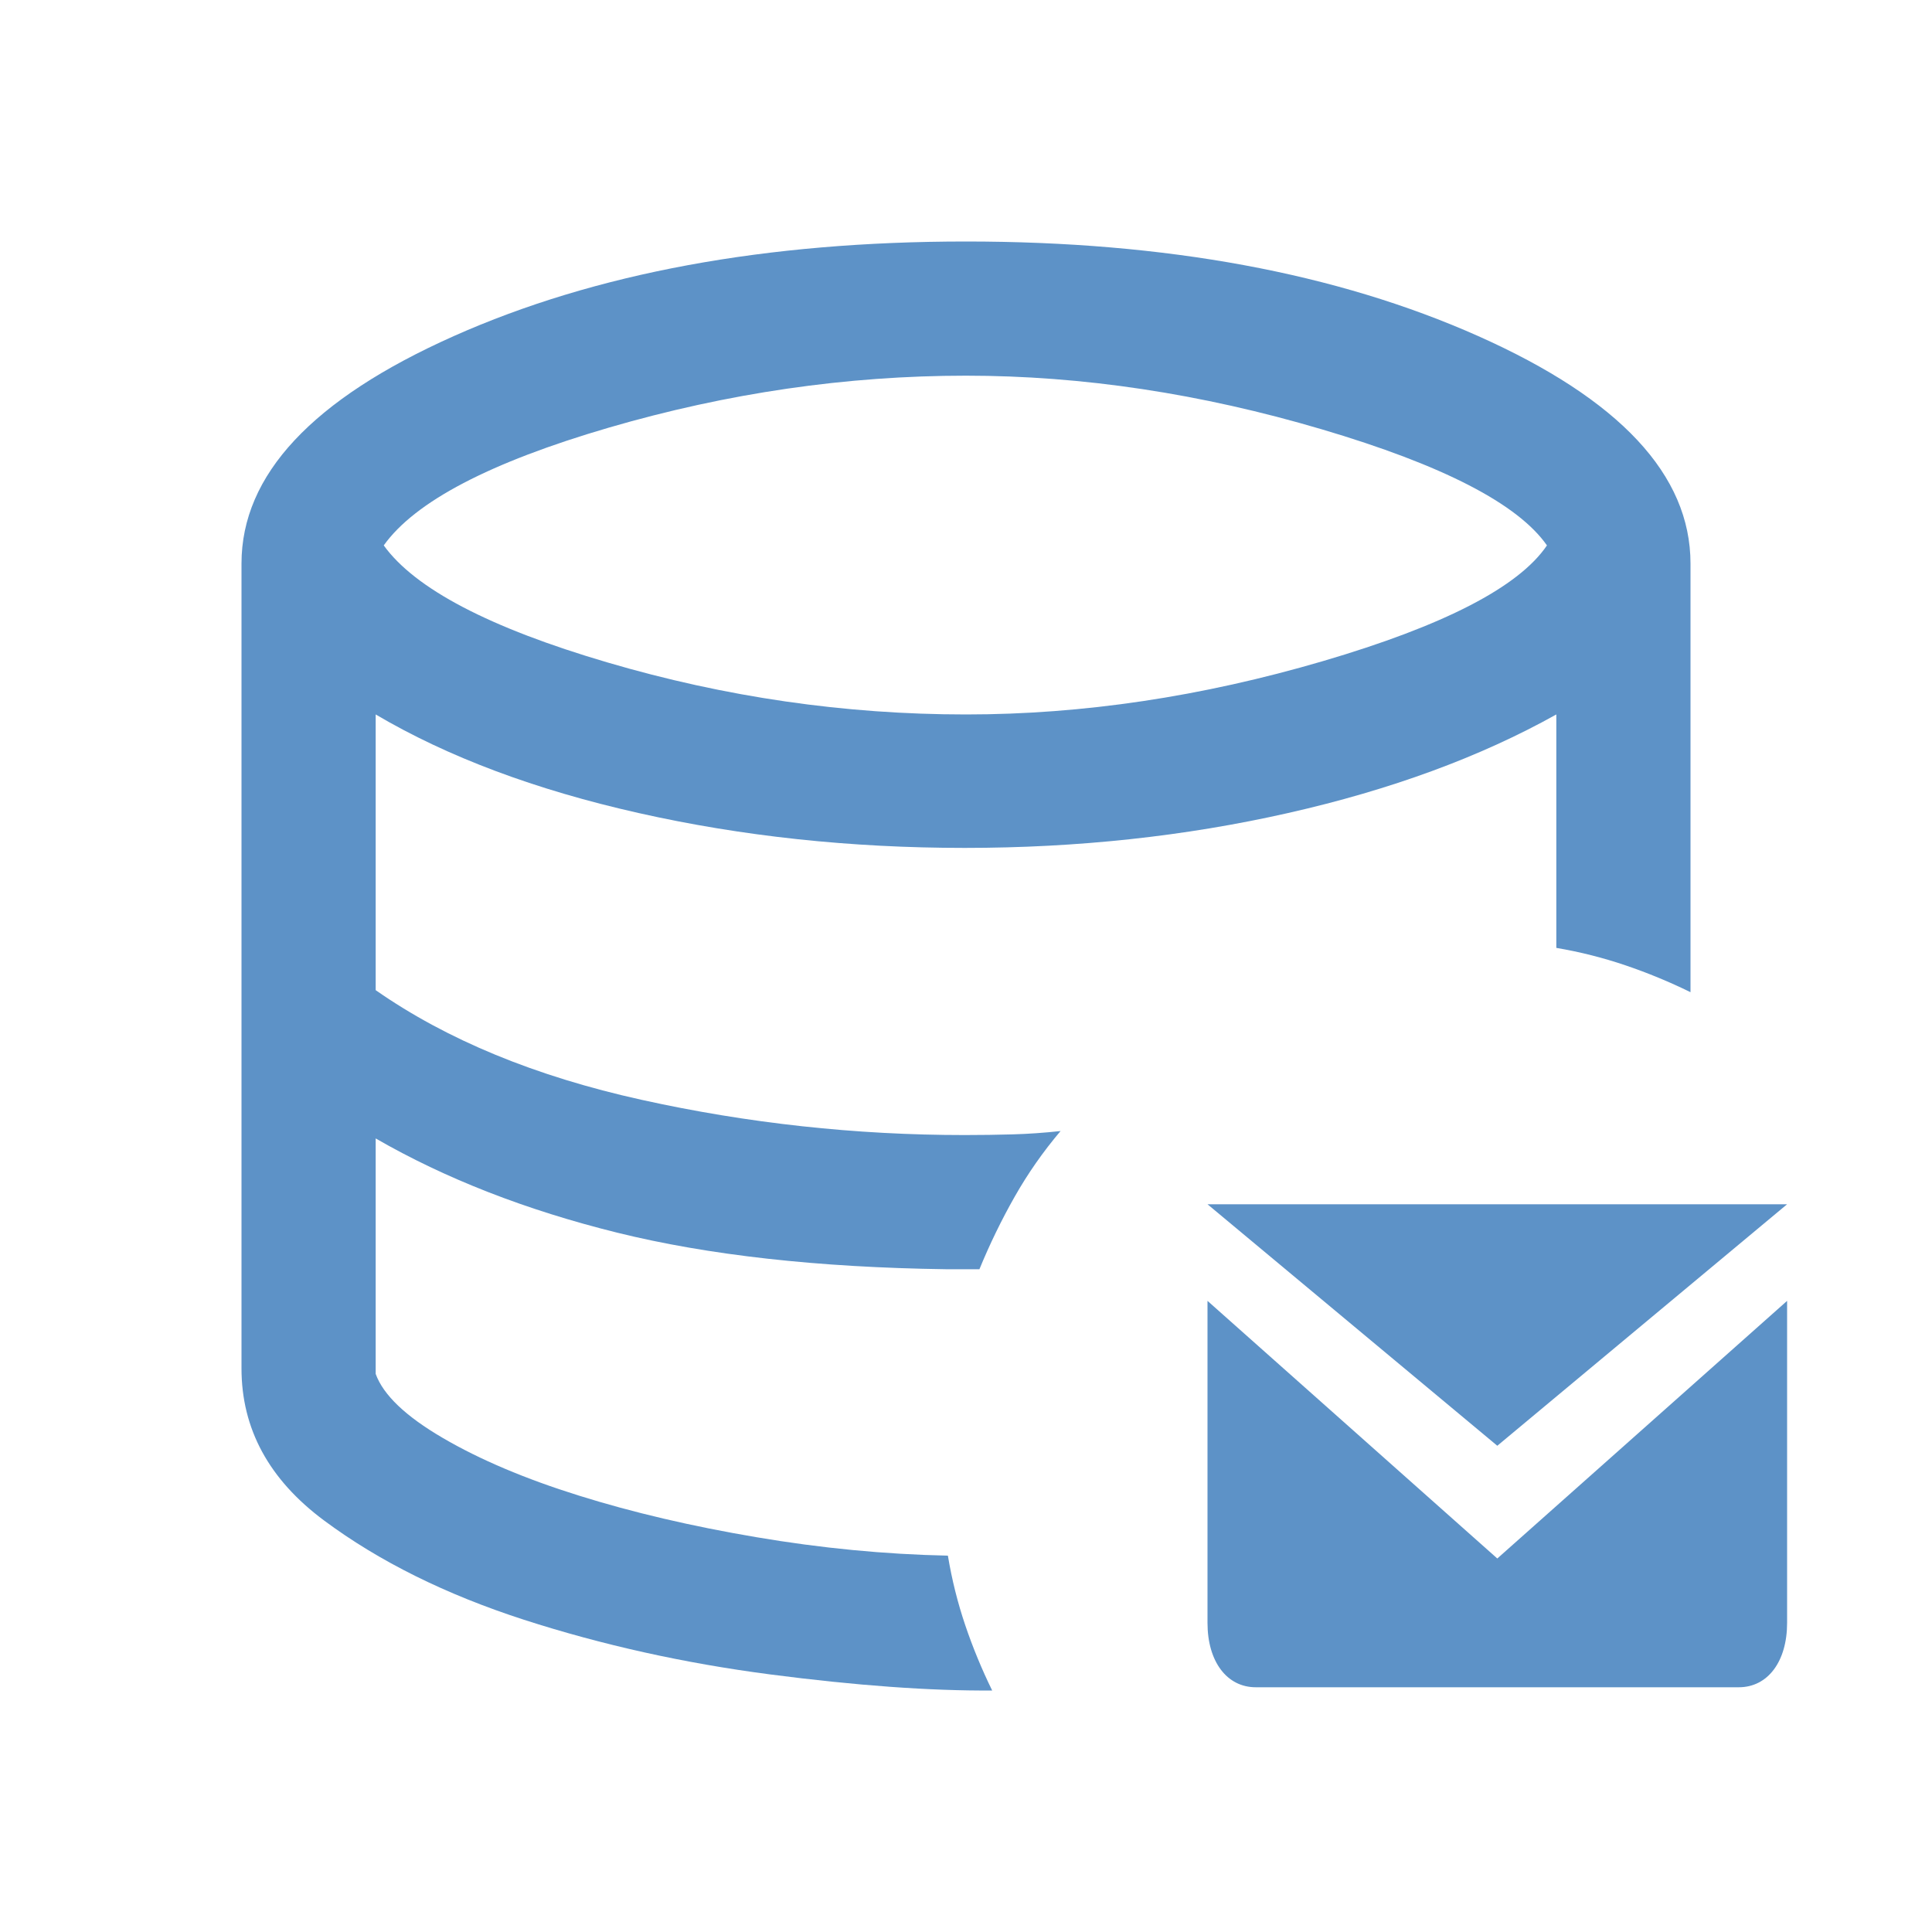 <svg viewBox="0 0 40 40" fill="none" xmlns="http://www.w3.org/2000/svg">
	<style type="text/css">
		.Black{fill:#5D92C7;}
	</style>
	<path class="Black" d="M20 14.792C22.417 14.792 24.88 14.424 27.389 13.688C29.898 12.951 31.445 12.153 32.028 11.292C31.426 10.431 29.873 9.63 27.368 8.889C24.863 8.148 22.407 7.778 20 7.778C17.528 7.778 15.062 8.137 12.604 8.854C10.146 9.572 8.593 10.384 7.945 11.292C8.593 12.19 10.136 12.998 12.576 13.715C15.016 14.433 17.491 14.792 20 14.792ZM19.625 32.208C19.708 32.708 19.829 33.19 19.986 33.653C20.143 34.116 20.329 34.565 20.542 35C19.255 35.009 17.722 34.898 15.945 34.667C14.167 34.435 12.468 34.058 10.847 33.535C9.227 33.011 7.847 32.326 6.708 31.479C5.569 30.632 5 29.583 5 28.333V11.667C5 9.833 6.465 8.264 9.396 6.958C12.326 5.653 15.861 5 20 5C24.139 5 27.674 5.653 30.604 6.958C33.535 8.264 35 9.833 35 11.667V20.542C34.565 20.329 34.116 20.143 33.653 19.986C33.19 19.829 32.713 19.708 32.222 19.625V14.792C30.648 15.671 28.796 16.352 26.667 16.833C24.537 17.315 22.305 17.555 19.972 17.555C17.611 17.555 15.361 17.315 13.222 16.833C11.083 16.352 9.268 15.671 7.778 14.792V20.5C9.25 21.528 11.086 22.285 13.285 22.771C15.484 23.257 17.713 23.5 19.972 23.5C20.315 23.5 20.646 23.495 20.965 23.486C21.285 23.477 21.616 23.454 21.958 23.417C21.597 23.843 21.28 24.296 21.007 24.778C20.734 25.259 20.491 25.759 20.278 26.278H19.583C16.935 26.241 14.667 25.988 12.778 25.521C10.889 25.053 9.222 24.403 7.778 23.57V28.445C7.935 28.88 8.398 29.322 9.167 29.771C9.935 30.22 10.875 30.618 11.986 30.965C13.097 31.313 14.322 31.6 15.66 31.826C16.998 32.053 18.319 32.181 19.625 32.208Z"/>
	<path class="Black" d="M37 24.933H25L31 29.933L37 24.933Z"/>
	<path class="Black" d="M25 26.933V33.6C25 34.4 25.4 34.933 26 34.933H36C36.6 34.933 37 34.4 37 33.6V26.933L31 32.267L25 26.933Z"/>
</svg>

